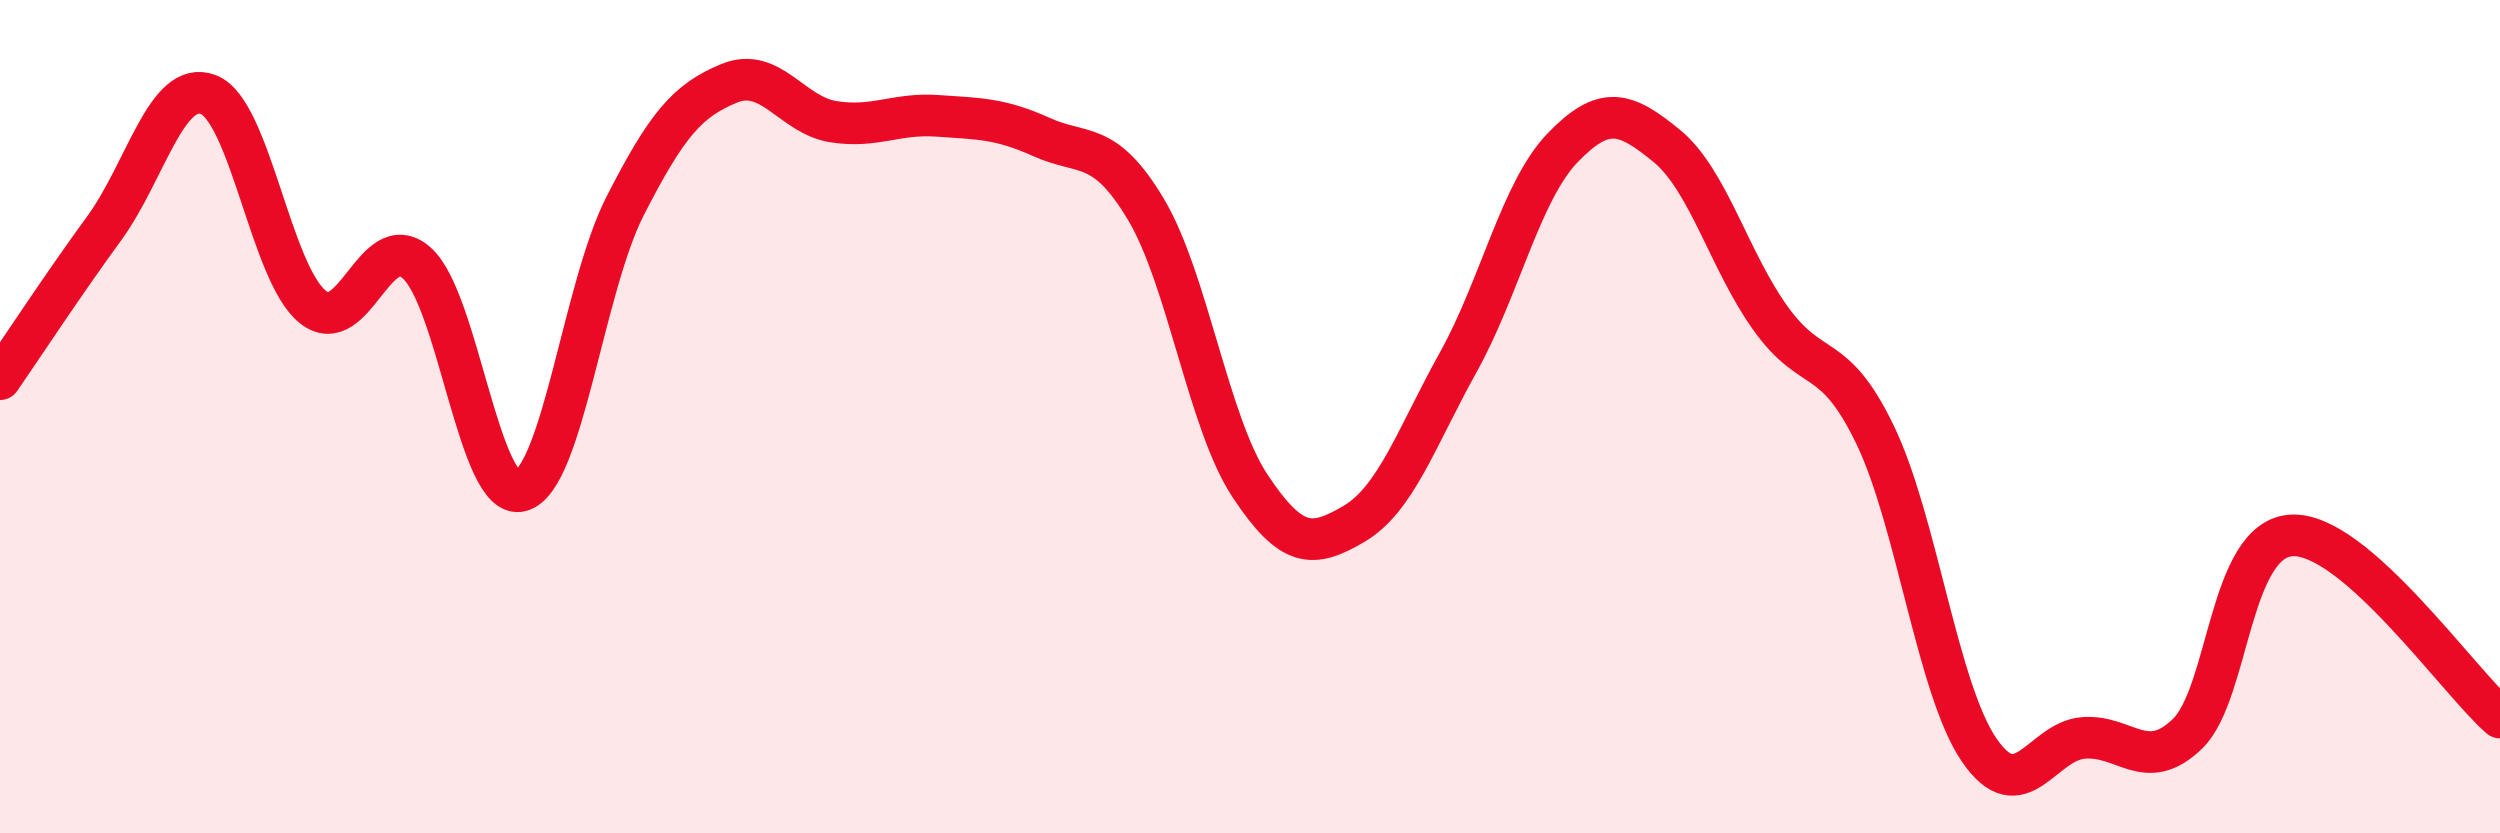 
    <svg width="60" height="20" viewBox="0 0 60 20" xmlns="http://www.w3.org/2000/svg">
      <path
        d="M 0,9.1 C 0.5,8.38 1.5,6.85 2.5,5.48 C 3.5,4.11 4,1.89 5,2.27 C 6,2.65 6.5,6.55 7.5,7.36 C 8.5,8.17 9,5.43 10,6.31 C 11,7.19 11.5,12.05 12.5,11.78 C 13.5,11.51 14,6.91 15,4.95 C 16,2.99 16.5,2.41 17.5,2 C 18.5,1.59 19,2.76 20,2.92 C 21,3.08 21.5,2.71 22.5,2.78 C 23.5,2.85 24,2.84 25,3.29 C 26,3.74 26.5,3.35 27.5,5.02 C 28.5,6.69 29,10.15 30,11.66 C 31,13.17 31.5,13.16 32.5,12.57 C 33.5,11.98 34,10.49 35,8.69 C 36,6.89 36.5,4.59 37.5,3.55 C 38.5,2.51 39,2.68 40,3.5 C 41,4.32 41.5,6.26 42.5,7.65 C 43.5,9.04 44,8.36 45,10.43 C 46,12.5 46.5,16.54 47.5,18 C 48.5,19.46 49,17.79 50,17.71 C 51,17.63 51.5,18.58 52.5,17.61 C 53.5,16.64 53.5,12.93 55,12.85 C 56.5,12.77 59,16.35 60,17.22L60 20L0 20Z"
        fill="#EB0A25"
        opacity="0.1"
        stroke-linecap="round"
        stroke-linejoin="round"
      />
      <path
        d="M 0,9.1 C 0.5,8.38 1.5,6.85 2.5,5.48 C 3.5,4.11 4,1.89 5,2.27 C 6,2.65 6.5,6.55 7.5,7.36 C 8.5,8.17 9,5.43 10,6.31 C 11,7.19 11.5,12.05 12.5,11.78 C 13.5,11.51 14,6.91 15,4.95 C 16,2.99 16.5,2.41 17.5,2 C 18.5,1.59 19,2.76 20,2.92 C 21,3.08 21.5,2.71 22.5,2.78 C 23.5,2.85 24,2.84 25,3.29 C 26,3.74 26.5,3.35 27.5,5.02 C 28.5,6.69 29,10.15 30,11.66 C 31,13.17 31.5,13.16 32.5,12.57 C 33.5,11.98 34,10.49 35,8.69 C 36,6.89 36.5,4.59 37.5,3.55 C 38.5,2.51 39,2.68 40,3.5 C 41,4.32 41.5,6.26 42.5,7.65 C 43.5,9.04 44,8.36 45,10.43 C 46,12.5 46.5,16.54 47.5,18 C 48.5,19.46 49,17.79 50,17.71 C 51,17.63 51.5,18.58 52.5,17.61 C 53.5,16.64 53.5,12.93 55,12.85 C 56.5,12.77 59,16.35 60,17.22"
        stroke="#EB0A25"
        stroke-width="1"
        fill="none"
        stroke-linecap="round"
        stroke-linejoin="round"
      />
    </svg>
  